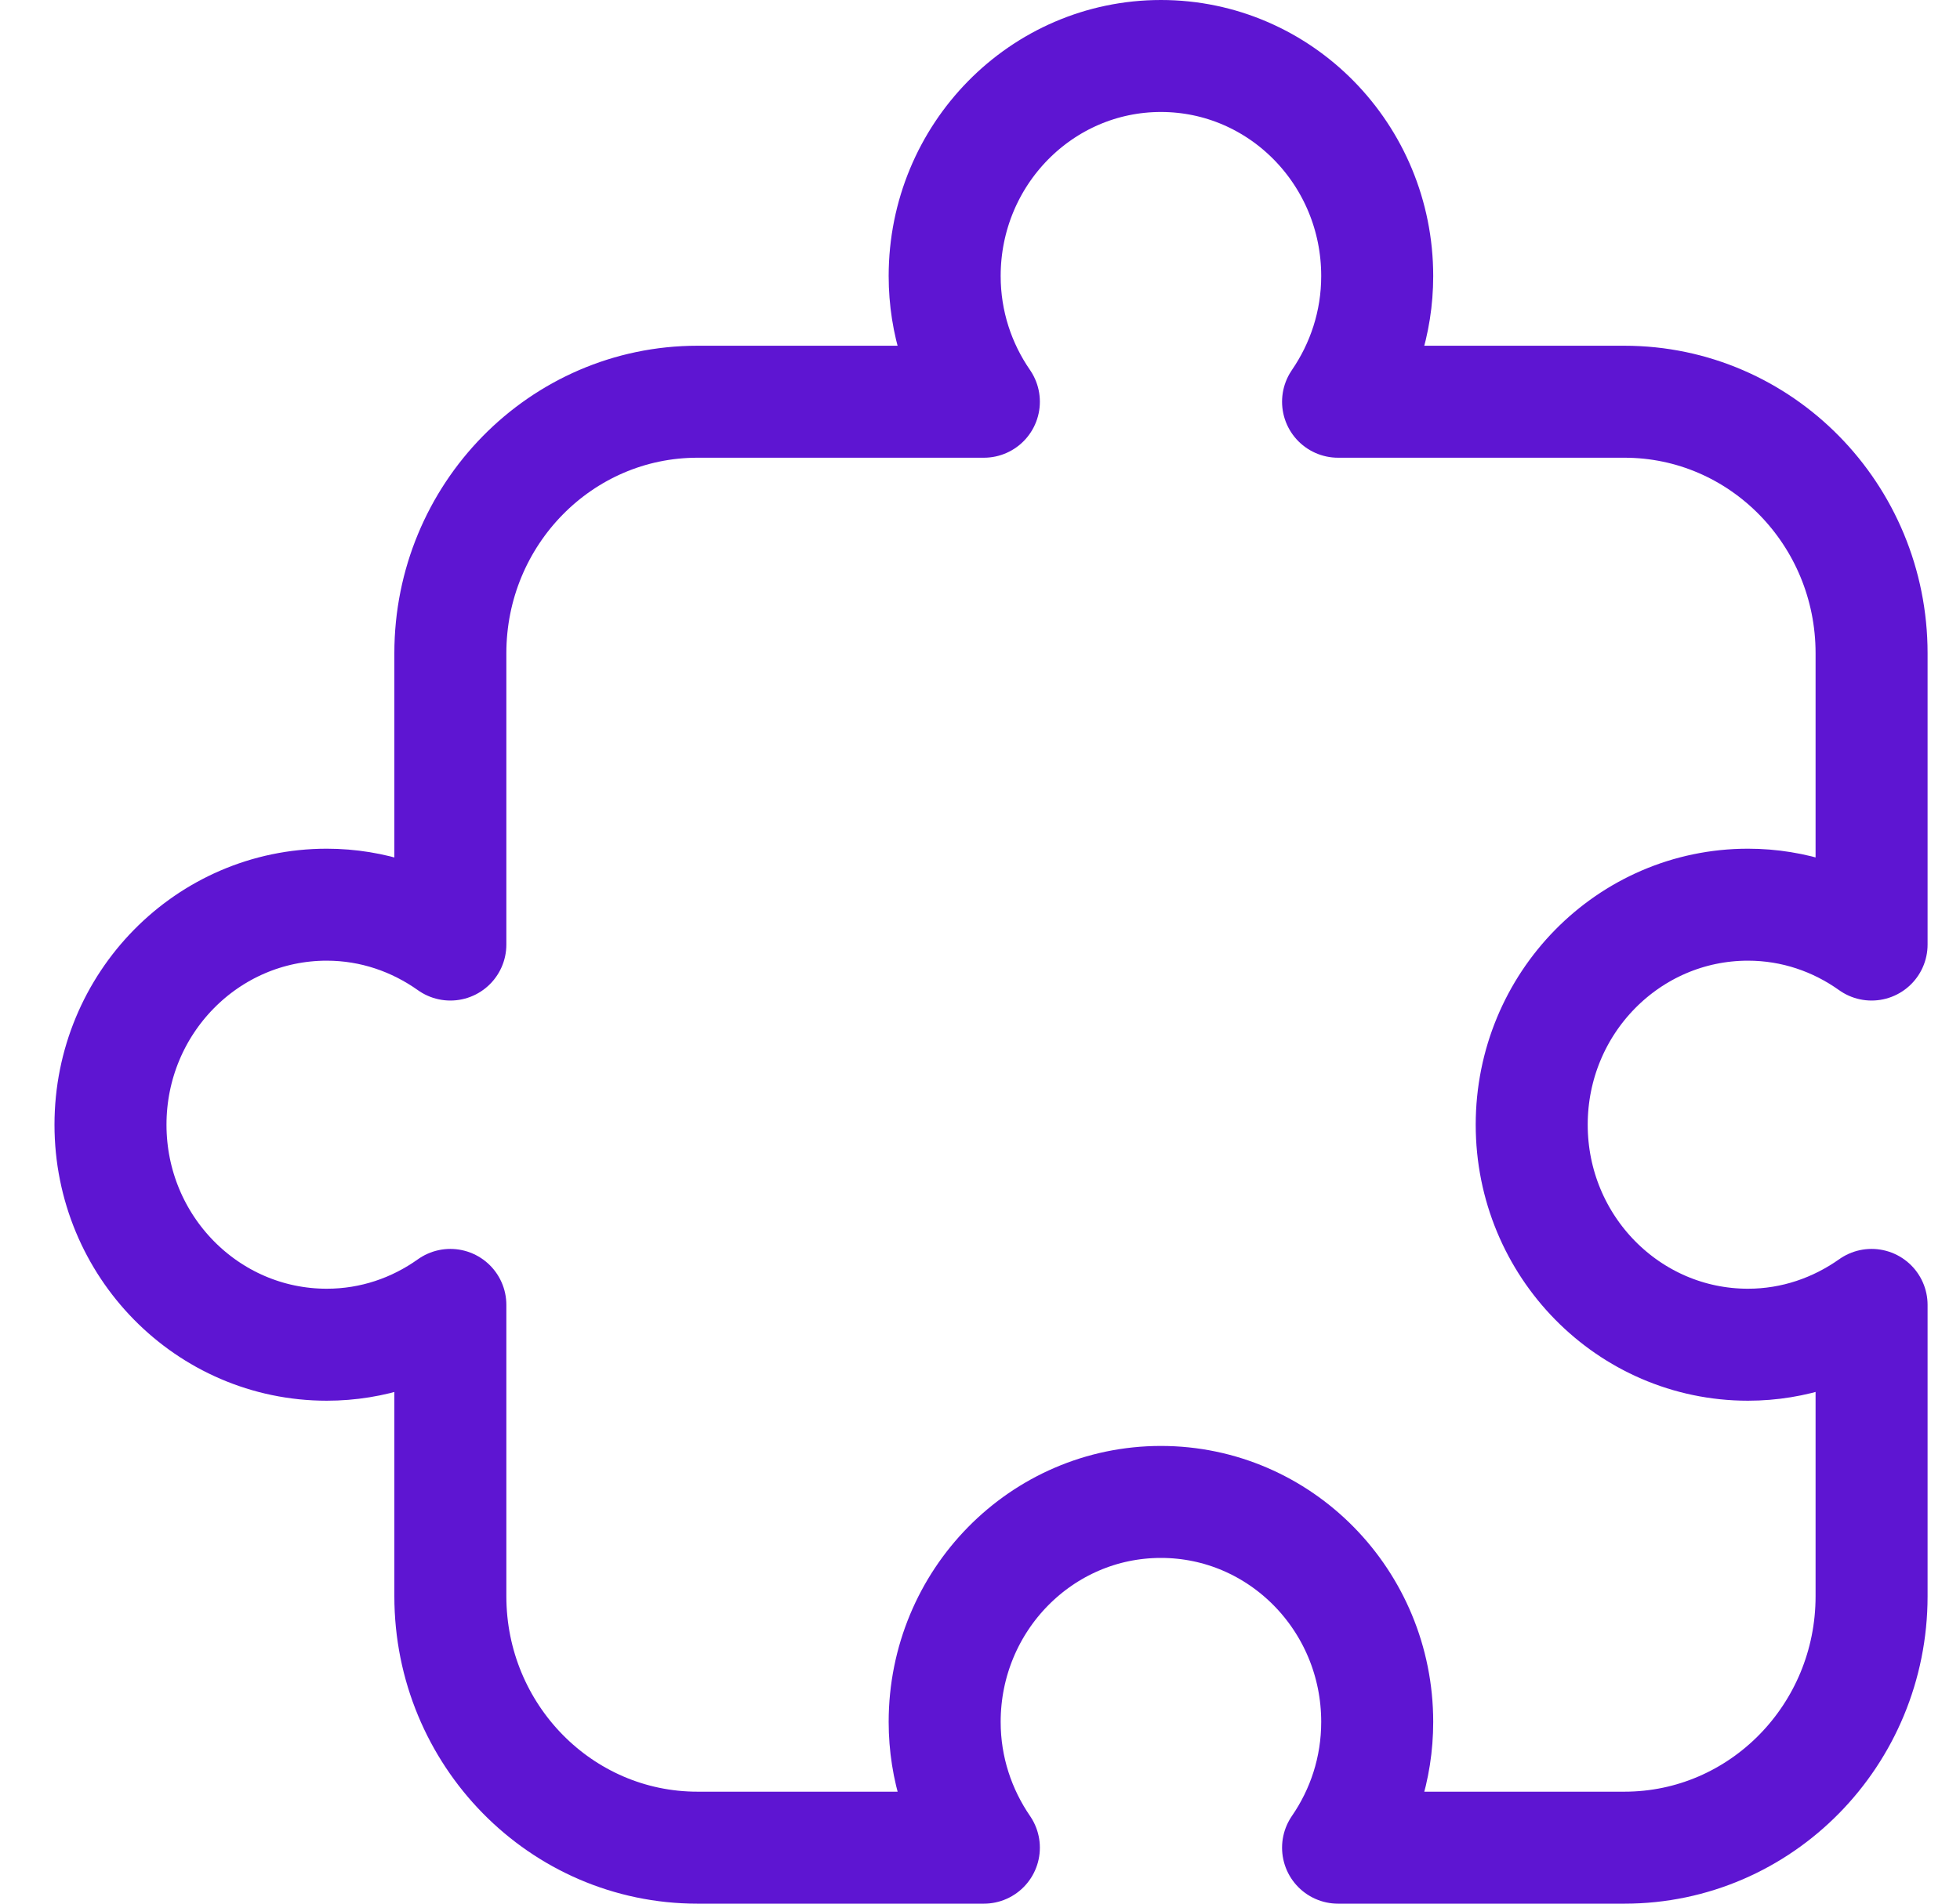 <svg width="35" height="34" viewBox="0 0 35 34" fill="none" xmlns="http://www.w3.org/2000/svg">
<path d="M31.214 16.158C32.035 16.158 32.794 16.423 33.421 16.87V11.667C33.421 9.188 31.446 7.175 29.007 7.175H23.894C24.331 6.538 24.593 5.767 24.593 4.93C24.593 2.758 22.863 1 20.731 1C18.599 1 16.869 2.758 16.869 4.93C16.869 5.767 17.13 6.538 17.569 7.175H12.455C10.017 7.175 8.042 9.188 8.042 11.667V16.87C7.415 16.425 6.656 16.158 5.835 16.158C3.703 16.158 1.973 17.916 1.973 20.088C1.973 22.259 3.703 24.017 5.835 24.017C6.656 24.017 7.415 23.753 8.042 23.306V28.509C8.042 30.988 10.017 33 12.455 33H17.569C17.132 32.362 16.869 31.592 16.869 30.754C16.869 28.583 18.599 26.825 20.731 26.825C22.863 26.825 24.593 28.583 24.593 30.754C24.593 31.592 24.333 32.362 23.894 33H29.007C31.446 33 33.421 30.988 33.421 28.509V23.306C32.794 23.75 32.035 24.017 31.214 24.017C29.082 24.017 27.352 22.259 27.352 20.088C27.352 17.916 29.082 16.158 31.214 16.158Z" stroke="#5E15D2" stroke-width="2" stroke-linecap="round" stroke-linejoin="round"/>
</svg>
